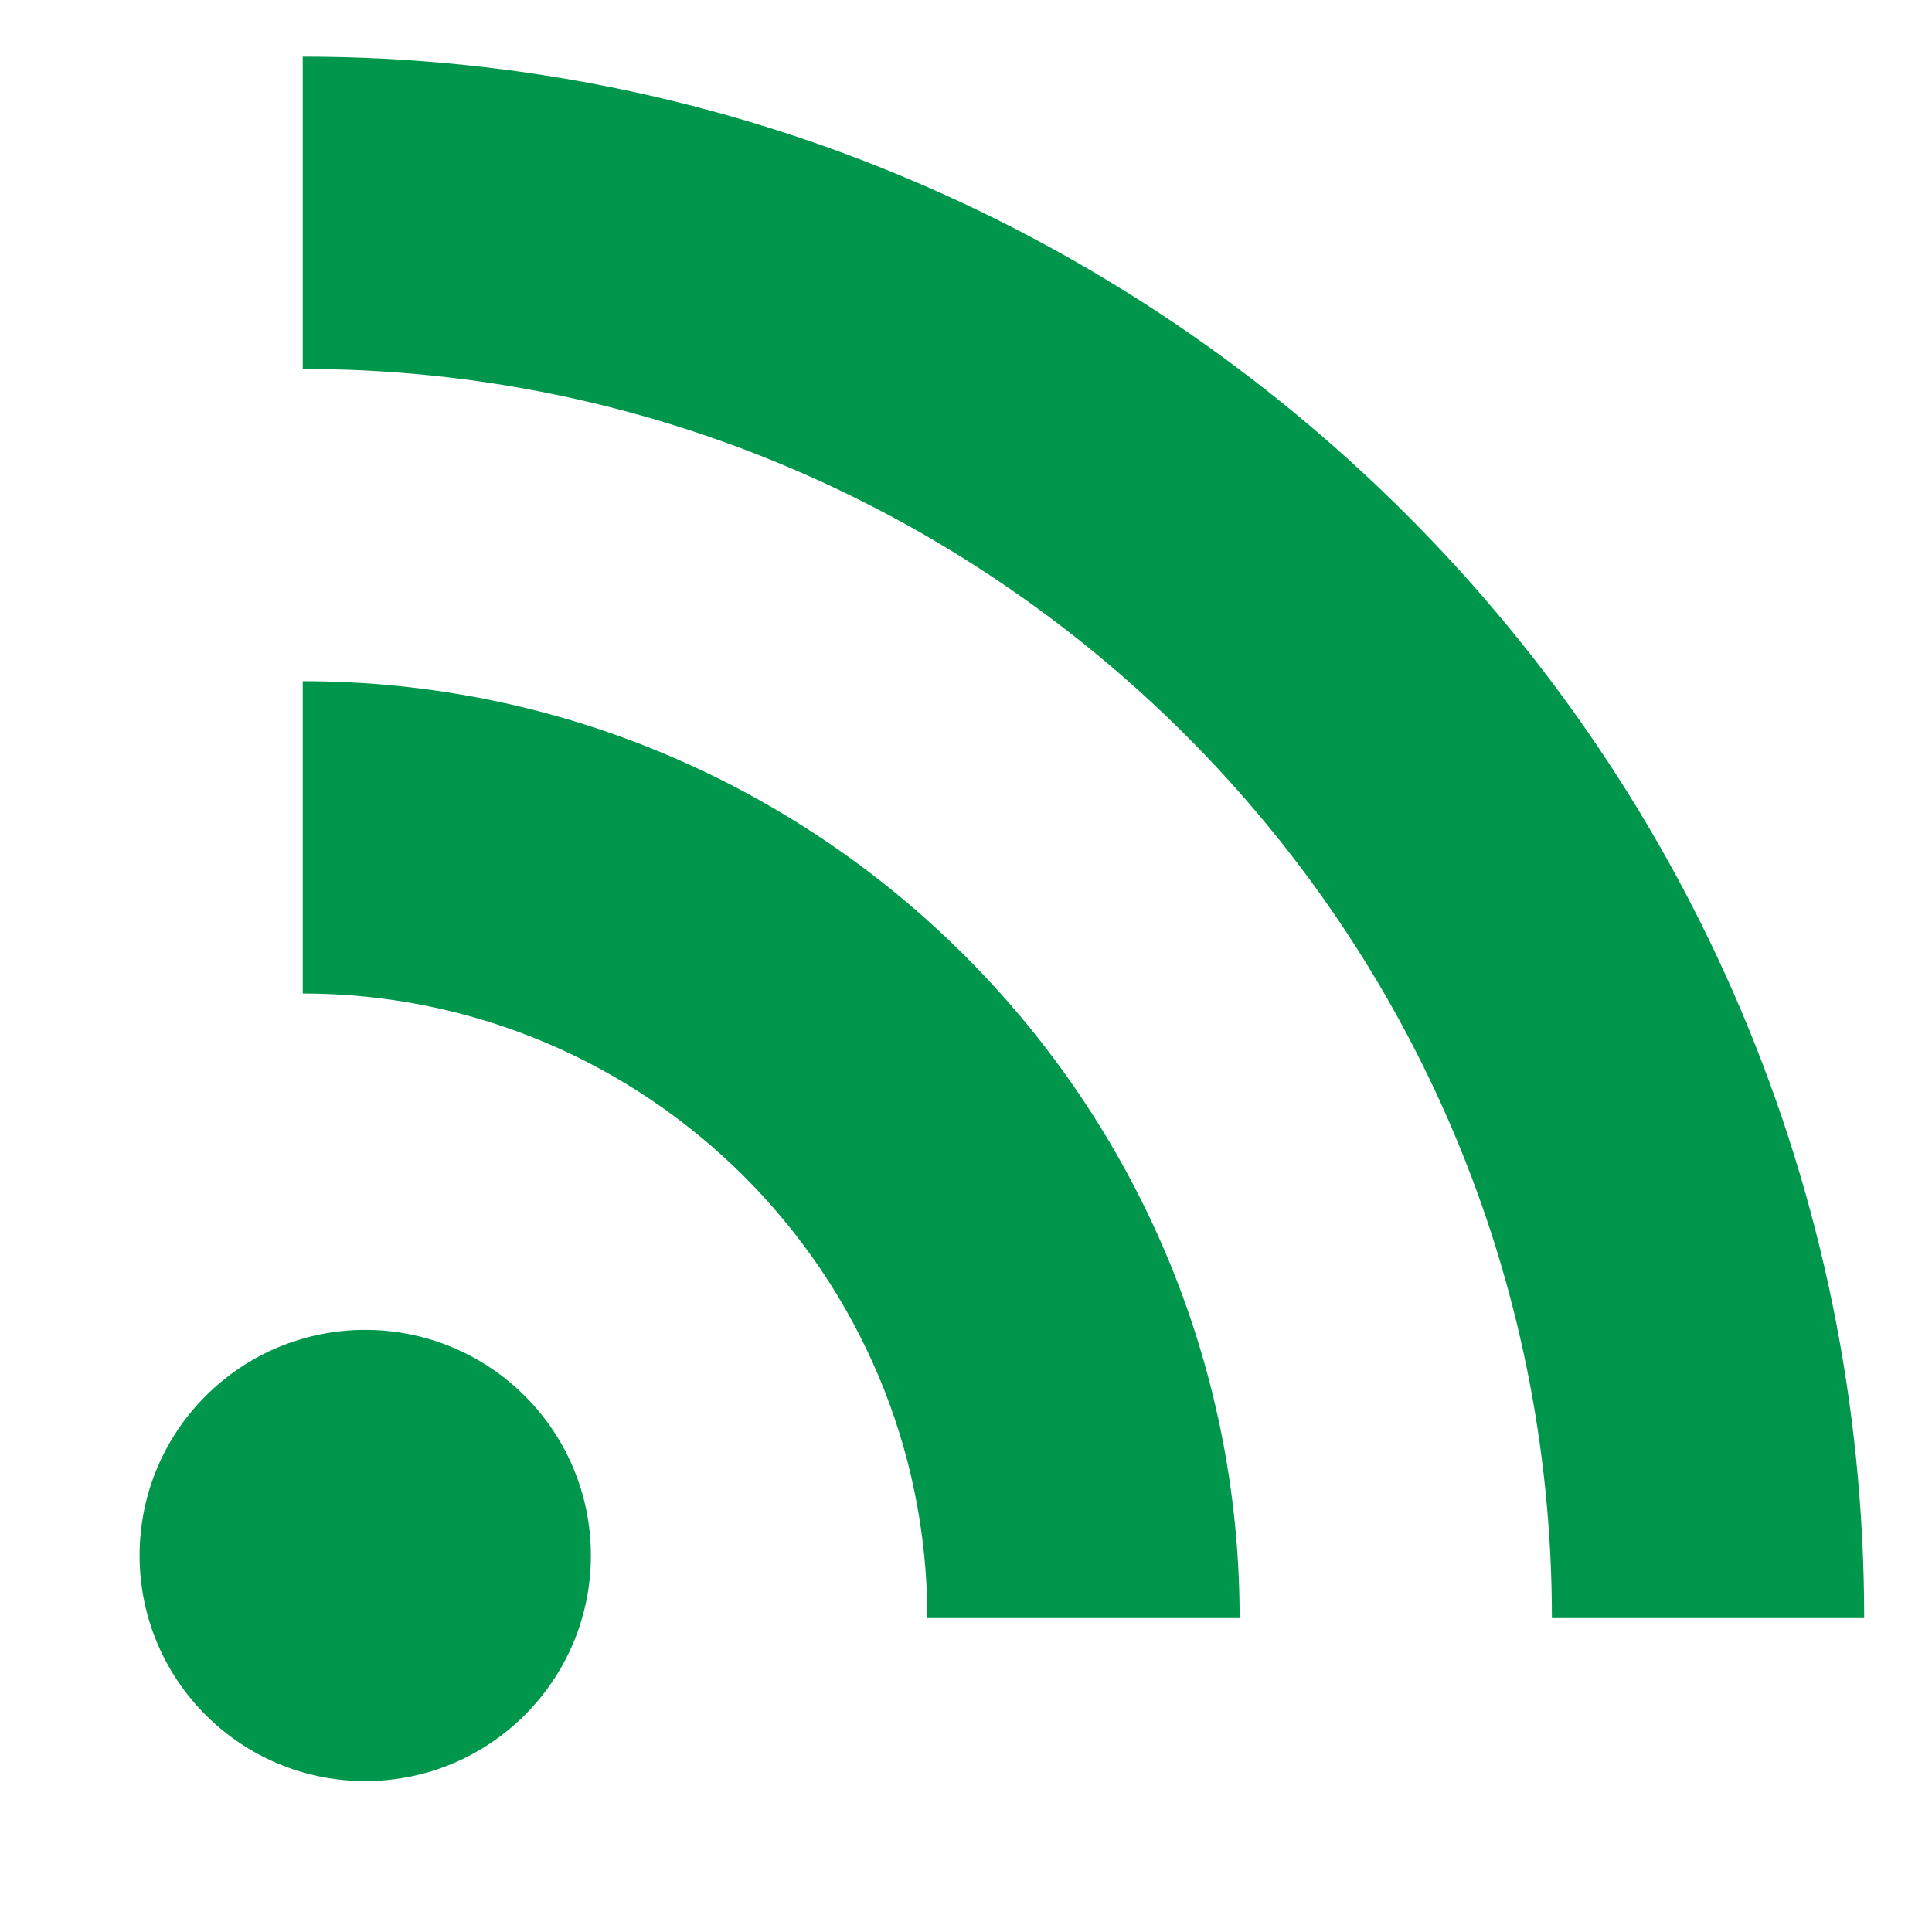 <?xml version="1.0" encoding="utf-8"?>
<!-- Generator: Adobe Illustrator 15.0.0, SVG Export Plug-In . SVG Version: 6.00 Build 0)  -->
<!DOCTYPE svg PUBLIC "-//W3C//DTD SVG 1.1//EN" "http://www.w3.org/Graphics/SVG/1.1/DTD/svg11.dtd">
<svg version="1.1" id="_x32_" xmlns="http://www.w3.org/2000/svg" xmlns:xlink="http://www.w3.org/1999/xlink" x="0px" y="0px"
	 width="511.98px" height="512.012px" viewBox="0 0 511.98 512.012" enable-background="new 0 0 511.98 512.012"
	 xml:space="preserve">
<g>
	<path fill="#00964B" d="M80.226,15.01v82.764c182.563,0,331.027,148.447,331.027,331.018h82.756
		C494.009,200.62,308.386,15.01,80.226,15.01z"/>
	<path fill="#00964B" d="M80.226,180.515v82.765c91.298,0,165.52,74.227,165.52,165.512H328.5
		C328.5,291.814,217.12,180.515,80.226,180.515z"/>
	<path fill="#00964B" d="M96.788,352.424c-33.022,0-59.797,26.748-59.797,59.778c0,33.033,26.773,59.786,59.797,59.786
		c33.021,0,59.795-26.753,59.795-59.786C156.583,379.172,129.81,352.424,96.788,352.424z"/>
</g>
</svg>
